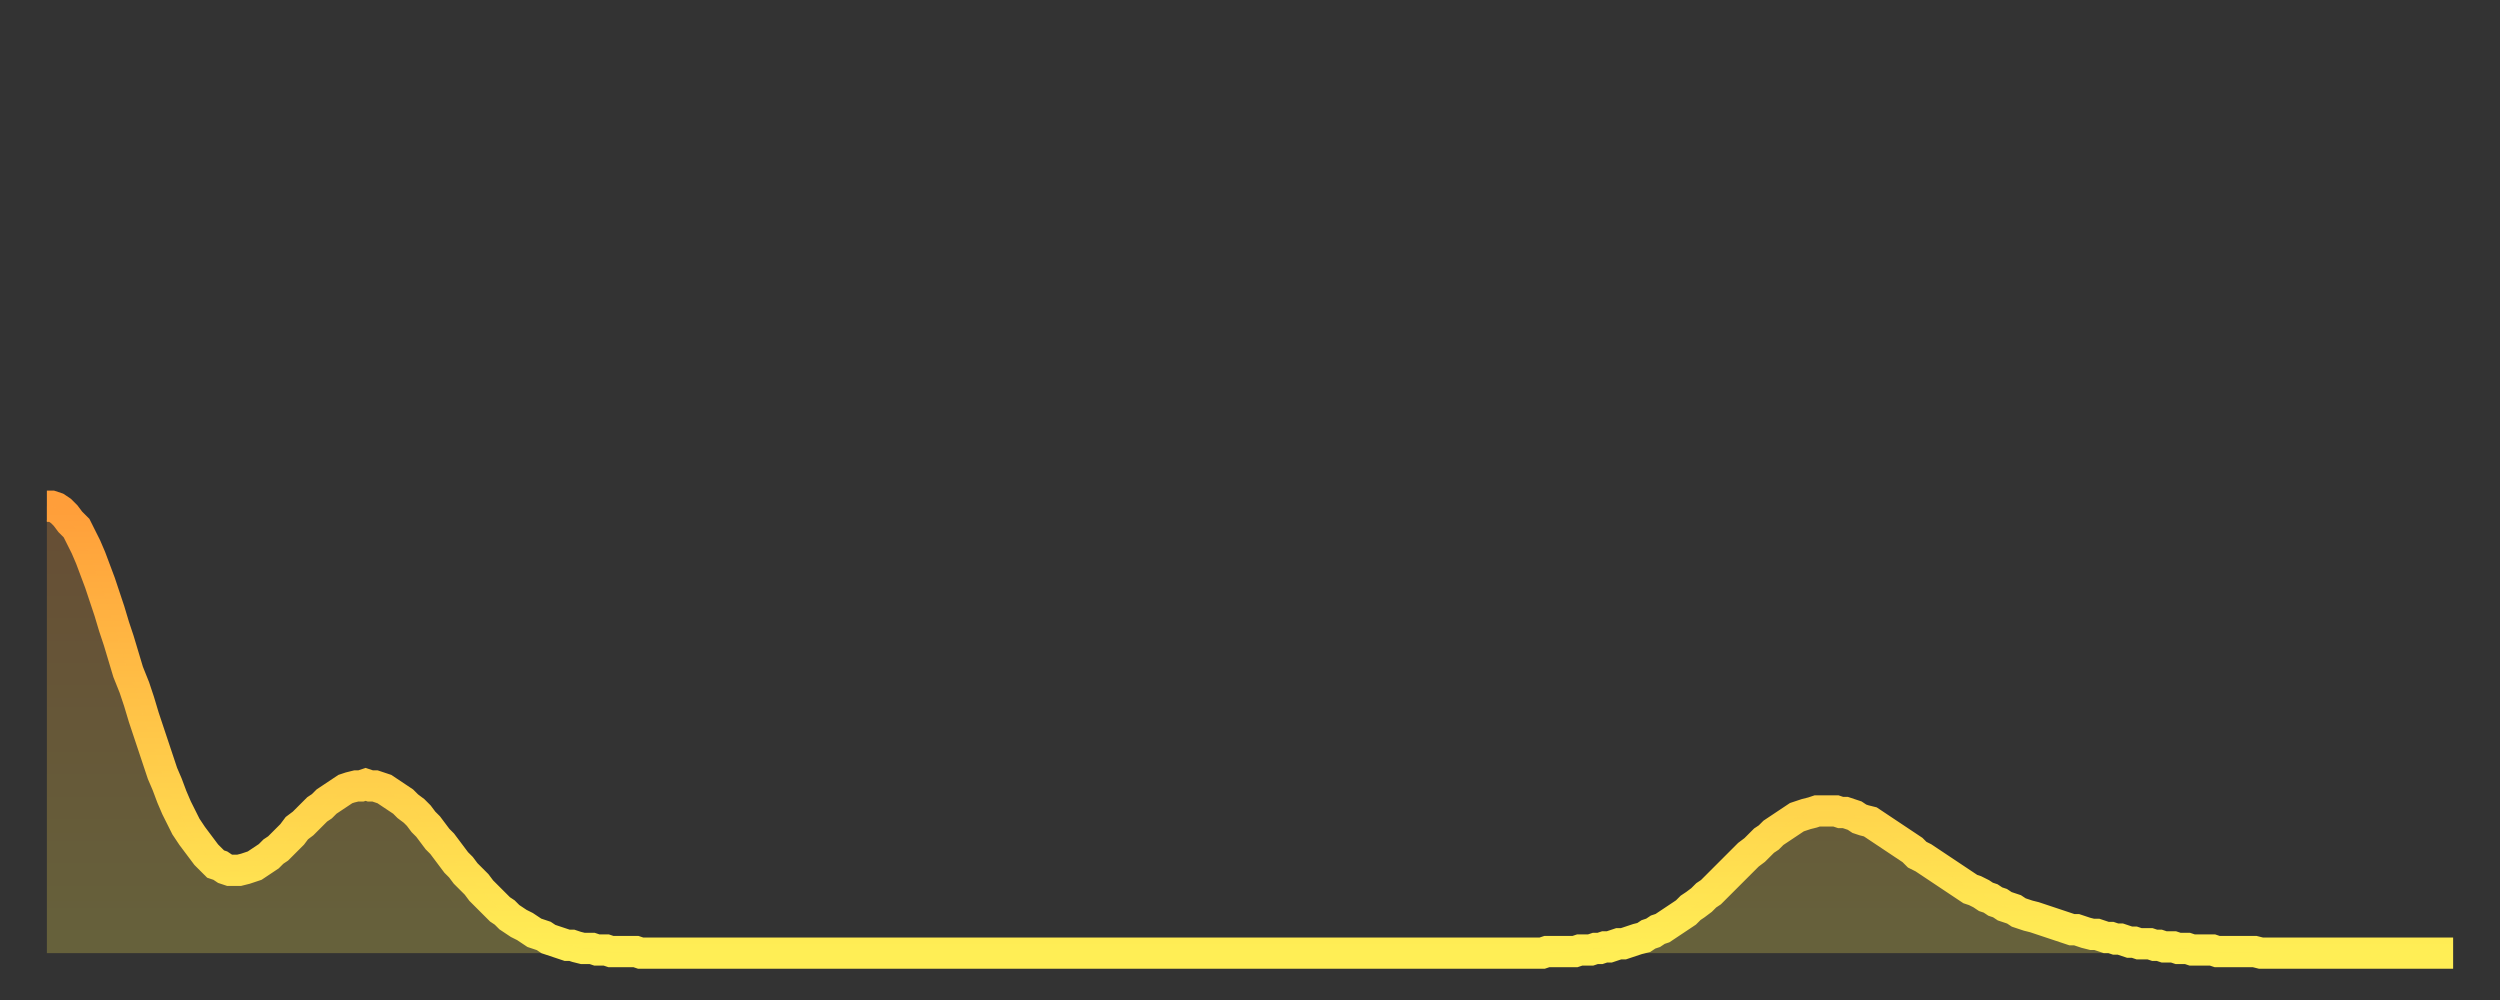 <?xml version="1.0" encoding="utf-8" ?>
<svg baseProfile="full" height="64" version="1.1" width="160" xmlns="http://www.w3.org/2000/svg" xmlns:ev="http://www.w3.org/2001/xml-events" xmlns:xlink="http://www.w3.org/1999/xlink"><rect width="100%" height="100%" fill="#333333" stroke="none"/><defs><linearGradient id="id2139558" x1="0" x2="0" y1="0" y2="1"><stop offset="0%" stop-color="#ff9e3a" /><stop offset="50%" stop-color="#ffc648" /><stop offset="100%" stop-color="#ffee55" /></linearGradient></defs><g transform="translate(3,3)"><g><path d="M 0.0 29.4 0.3 29.4 0.6 29.5 0.9 29.7 1.2 30.0 1.5 30.4 1.9 30.8 2.2 31.4 2.5 32.0 2.8 32.7 3.1 33.5 3.4 34.3 3.7 35.2 4.0 36.1 4.3 37.1 4.6 38.0 4.9 39.0 5.2 40.0 5.6 41.0 5.9 41.9 6.2 42.9 6.5 43.8 6.8 44.7 7.1 45.6 7.4 46.5 7.7 47.2 8.0 48.0 8.3 48.7 8.6 49.3 8.9 49.9 9.3 50.5 9.6 50.9 9.9 51.3 10.2 51.7 10.5 52.0 10.8 52.3 11.1 52.4 11.4 52.6 11.7 52.7 12.0 52.7 12.3 52.7 12.7 52.6 13.0 52.5 13.3 52.4 13.6 52.2 13.9 52.0 14.2 51.8 14.5 51.5 14.8 51.3 15.1 51.0 15.4 50.7 15.7 50.4 16.0 50.0 16.4 49.7 16.7 49.4 17.0 49.1 17.3 48.8 17.6 48.6 17.9 48.3 18.2 48.1 18.5 47.9 18.8 47.7 19.1 47.5 19.4 47.4 19.8 47.3 20.1 47.3 20.4 47.2 20.7 47.3 21.0 47.3 21.3 47.4 21.6 47.5 21.9 47.7 22.2 47.9 22.5 48.1 22.8 48.3 23.1 48.6 23.5 48.9 23.8 49.2 24.1 49.6 24.4 49.9 24.7 50.3 25.0 50.7 25.3 51.0 25.6 51.4 25.9 51.8 26.2 52.2 26.5 52.5 26.8 52.9 27.2 53.3 27.5 53.6 27.8 54.0 28.1 54.3 28.4 54.6 28.7 54.9 29.0 55.2 29.3 55.4 29.6 55.7 29.9 55.9 30.2 56.1 30.6 56.3 30.9 56.5 31.2 56.7 31.5 56.8 31.8 56.9 32.1 57.1 32.4 57.2 32.7 57.3 33.0 57.4 33.3 57.5 33.6 57.5 33.9 57.6 34.3 57.7 34.6 57.7 34.9 57.7 35.2 57.8 35.5 57.8 35.8 57.8 36.1 57.9 36.4 57.9 36.7 57.9 37.0 57.9 37.3 57.9 37.7 57.9 38.0 58.0 38.3 58.0 38.6 58.0 38.9 58.0 39.2 58.0 39.5 58.0 39.8 58.0 40.1 58.0 40.4 58.0 40.7 58.0 41.0 58.0 41.4 58.0 41.7 58.0 42.0 58.0 42.3 58.0 42.6 58.0 42.9 58.0 43.2 58.0 43.5 58.0 43.8 58.0 44.1 58.0 44.4 58.0 44.7 58.0 45.1 58.0 45.4 58.0 45.7 58.0 46.0 58.0 46.3 58.0 46.6 58.0 46.9 58.0 47.2 58.0 47.5 58.0 47.8 58.0 48.1 58.0 48.5 58.0 48.8 58.0 49.1 58.0 49.4 58.0 49.7 58.0 50.0 58.0 50.3 58.0 50.6 58.0 50.9 58.0 51.2 58.0 51.5 58.0 51.8 58.0 52.2 58.0 52.5 58.0 52.8 58.0 53.1 58.0 53.4 58.0 53.7 58.0 54.0 58.0 54.3 58.0 54.6 58.0 54.9 58.0 55.2 58.0 55.6 58.0 55.9 58.0 56.2 58.0 56.5 58.0 56.8 58.0 57.1 58.0 57.4 58.0 57.7 58.0 58.0 58.0 58.3 58.0 58.6 58.0 58.9 58.0 59.3 58.0 59.6 58.0 59.9 58.0 60.2 58.0 60.5 58.0 60.8 58.0 61.1 58.0 61.4 58.0 61.7 58.0 62.0 58.0 62.3 58.0 62.6 58.0 63.0 58.0 63.3 58.0 63.6 58.0 63.9 58.0 64.2 58.0 64.5 58.0 64.8 58.0 65.1 58.0 65.4 58.0 65.7 58.0 66.0 58.0 66.4 58.0 66.7 58.0 67.0 58.0 67.3 58.0 67.6 58.0 67.9 58.0 68.2 58.0 68.5 58.0 68.8 58.0 69.1 58.0 69.4 58.0 69.7 58.0 70.1 58.0 70.4 58.0 70.7 58.0 71.0 58.0 71.3 58.0 71.6 58.0 71.9 58.0 72.2 58.0 72.5 58.0 72.8 58.0 73.1 58.0 73.5 58.0 73.8 58.0 74.1 58.0 74.4 58.0 74.7 58.0 75.0 58.0 75.3 58.0 75.6 58.0 75.9 58.0 76.2 58.0 76.5 58.0 76.8 58.0 77.2 58.0 77.5 58.0 77.8 58.0 78.1 58.0 78.4 58.0 78.7 58.0 79.0 58.0 79.3 58.0 79.6 58.0 79.9 58.0 80.2 58.0 80.5 58.0 80.9 58.0 81.2 58.0 81.5 58.0 81.8 58.0 82.1 58.0 82.4 58.0 82.7 58.0 83.0 58.0 83.3 58.0 83.6 58.0 83.9 58.0 84.3 58.0 84.6 58.0 84.9 58.0 85.2 58.0 85.5 58.0 85.8 58.0 86.1 58.0 86.4 58.0 86.7 58.0 87.0 58.0 87.3 58.0 87.6 58.0 88.0 58.0 88.3 58.0 88.6 58.0 88.9 58.0 89.2 58.0 89.5 58.0 89.8 58.0 90.1 58.0 90.4 58.0 90.7 58.0 91.0 58.0 91.4 58.0 91.7 58.0 92.0 58.0 92.3 58.0 92.6 58.0 92.9 58.0 93.2 58.0 93.5 58.0 93.8 58.0 94.1 58.0 94.4 58.0 94.7 58.0 95.1 58.0 95.4 58.0 95.7 58.0 96.0 57.9 96.3 57.9 96.6 57.9 96.9 57.9 97.2 57.9 97.5 57.9 97.8 57.9 98.1 57.8 98.4 57.8 98.8 57.8 99.1 57.7 99.4 57.7 99.7 57.6 100.0 57.6 100.3 57.5 100.6 57.4 100.9 57.4 101.2 57.3 101.5 57.2 101.8 57.1 102.2 57.0 102.5 56.8 102.8 56.7 103.1 56.5 103.4 56.4 103.7 56.2 104.0 56.0 104.3 55.8 104.6 55.6 104.9 55.4 105.2 55.1 105.5 54.9 105.9 54.6 106.2 54.3 106.5 54.1 106.8 53.8 107.1 53.5 107.4 53.2 107.7 52.9 108.0 52.6 108.3 52.3 108.6 52.0 108.9 51.7 109.3 51.4 109.6 51.1 109.9 50.8 110.2 50.6 110.5 50.3 110.8 50.1 111.1 49.9 111.4 49.7 111.7 49.5 112.0 49.3 112.3 49.2 112.6 49.1 113.0 49.0 113.3 48.9 113.6 48.9 113.9 48.9 114.2 48.9 114.5 48.9 114.8 49.0 115.1 49.0 115.4 49.1 115.7 49.2 116.0 49.4 116.3 49.5 116.7 49.6 117.0 49.8 117.3 50.0 117.6 50.2 117.9 50.4 118.2 50.6 118.5 50.8 118.8 51.0 119.1 51.2 119.4 51.4 119.7 51.7 120.1 51.9 120.4 52.1 120.7 52.3 121.0 52.5 121.3 52.7 121.6 52.9 121.9 53.1 122.2 53.3 122.5 53.5 122.8 53.7 123.1 53.9 123.4 54.0 123.8 54.2 124.1 54.4 124.4 54.5 124.7 54.7 125.0 54.8 125.3 55.0 125.6 55.1 125.9 55.2 126.2 55.4 126.5 55.5 126.8 55.6 127.2 55.7 127.5 55.8 127.8 55.9 128.1 56.0 128.4 56.1 128.7 56.2 129.0 56.3 129.3 56.4 129.6 56.5 129.9 56.5 130.2 56.6 130.5 56.7 130.9 56.8 131.2 56.8 131.5 56.9 131.8 57.0 132.1 57.0 132.4 57.1 132.7 57.1 133.0 57.2 133.3 57.3 133.6 57.3 133.9 57.4 134.2 57.4 134.6 57.4 134.9 57.5 135.2 57.5 135.5 57.6 135.8 57.6 136.1 57.6 136.4 57.7 136.7 57.7 137.0 57.7 137.3 57.8 137.6 57.8 138.0 57.8 138.3 57.8 138.6 57.8 138.9 57.9 139.2 57.9 139.5 57.9 139.8 57.9 140.1 57.9 140.4 57.9 140.7 57.9 141.0 57.9 141.3 57.9 141.7 58.0 142.0 58.0 142.3 58.0 142.6 58.0 142.9 58.0 143.2 58.0 143.5 58.0 143.8 58.0 144.1 58.0 144.4 58.0 144.7 58.0 145.1 58.0 145.4 58.0 145.7 58.0 146.0 58.0 146.3 58.0 146.6 58.0 146.9 58.0 147.2 58.0 147.5 58.0 147.8 58.0 148.1 58.0 148.4 58.0 148.8 58.0 149.1 58.0 149.4 58.0 149.7 58.0 150.0 58.0 150.3 58.0 150.6 58.0 150.9 58.0 151.2 58.0 151.5 58.0 151.8 58.0 152.1 58.0 152.5 58.0 152.8 58.0 153.1 58.0 153.4 58.0 153.7 58.0 154.0 58.0" fill="none" id="graph-curve" opacity="1" stroke="url(#id2139558)" stroke-width="2" /><path d="M 0 58 L 0.0 29.4 0.3 29.4 0.6 29.5 0.9 29.7 1.2 30.0 1.5 30.4 1.9 30.8 2.2 31.4 2.5 32.0 2.8 32.7 3.1 33.5 3.4 34.3 3.7 35.2 4.0 36.1 4.3 37.1 4.6 38.0 4.9 39.0 5.2 40.0 5.6 41.0 5.9 41.9 6.2 42.9 6.5 43.8 6.8 44.7 7.1 45.6 7.4 46.5 7.7 47.2 8.0 48.0 8.3 48.7 8.6 49.3 8.9 49.9 9.3 50.5 9.6 50.9 9.9 51.3 10.2 51.7 10.5 52.0 10.8 52.3 11.1 52.4 11.4 52.6 11.7 52.7 12.0 52.7 12.3 52.7 12.7 52.6 13.0 52.5 13.3 52.4 13.6 52.2 13.9 52.0 14.2 51.8 14.5 51.5 14.8 51.3 15.1 51.0 15.4 50.7 15.7 50.4 16.0 50.0 16.4 49.7 16.7 49.4 17.0 49.1 17.3 48.8 17.6 48.6 17.9 48.3 18.2 48.1 18.5 47.9 18.8 47.7 19.1 47.5 19.4 47.4 19.8 47.3 20.1 47.3 20.4 47.2 20.7 47.3 21.0 47.3 21.3 47.4 21.6 47.5 21.9 47.7 22.2 47.9 22.5 48.1 22.8 48.3 23.1 48.6 23.5 48.9 23.8 49.2 24.1 49.6 24.4 49.9 24.7 50.3 25.0 50.7 25.3 51.0 25.6 51.4 25.9 51.8 26.2 52.2 26.5 52.5 26.8 52.9 27.2 53.3 27.5 53.6 27.8 54.0 28.1 54.3 28.4 54.6 28.7 54.9 29.0 55.2 29.3 55.4 29.6 55.7 29.9 55.9 30.2 56.1 30.6 56.3 30.9 56.5 31.2 56.7 31.5 56.8 31.8 56.9 32.1 57.1 32.4 57.2 32.7 57.3 33.0 57.4 33.3 57.5 33.6 57.5 33.9 57.6 34.3 57.7 34.6 57.7 34.9 57.7 35.2 57.8 35.5 57.8 35.8 57.8 36.1 57.9 36.4 57.9 36.7 57.9 37.0 57.9 37.3 57.9 37.7 57.9 38.0 58.0 38.3 58.0 38.6 58.0 38.9 58.0 39.2 58.0 39.5 58.0 39.8 58.0 40.1 58.0 40.4 58.0 40.7 58.0 41.0 58.0 41.4 58.0 41.7 58.0 42.0 58.0 42.3 58.0 42.6 58.0 42.9 58.0 43.2 58.0 43.5 58.0 43.8 58.0 44.1 58.0 44.4 58.0 44.7 58.0 45.1 58.0 45.4 58.0 45.7 58.0 46.0 58.0 46.3 58.0 46.6 58.0 46.9 58.0 47.2 58.0 47.5 58.0 47.8 58.0 48.1 58.0 48.5 58.0 48.8 58.0 49.1 58.0 49.4 58.0 49.7 58.0 50.0 58.0 50.3 58.0 50.6 58.0 50.9 58.0 51.2 58.0 51.5 58.0 51.8 58.0 52.2 58.0 52.5 58.0 52.8 58.0 53.1 58.0 53.4 58.0 53.7 58.0 54.0 58.0 54.3 58.0 54.6 58.0 54.9 58.0 55.2 58.0 55.6 58.0 55.9 58.0 56.2 58.0 56.5 58.0 56.8 58.0 57.1 58.0 57.4 58.0 57.7 58.0 58.0 58.0 58.3 58.0 58.6 58.0 58.9 58.0 59.3 58.0 59.6 58.0 59.9 58.0 60.2 58.0 60.5 58.0 60.8 58.0 61.1 58.0 61.4 58.0 61.7 58.0 62.0 58.0 62.3 58.0 62.6 58.0 63.0 58.0 63.3 58.0 63.6 58.0 63.9 58.0 64.2 58.0 64.5 58.0 64.8 58.0 65.1 58.0 65.4 58.0 65.7 58.0 66.0 58.0 66.4 58.0 66.7 58.0 67.0 58.0 67.3 58.0 67.6 58.0 67.9 58.0 68.2 58.0 68.5 58.0 68.8 58.0 69.1 58.0 69.4 58.0 69.7 58.0 70.1 58.0 70.4 58.0 70.7 58.0 71.0 58.0 71.3 58.0 71.6 58.0 71.9 58.0 72.2 58.0 72.5 58.0 72.8 58.0 73.1 58.0 73.5 58.0 73.8 58.0 74.1 58.0 74.4 58.0 74.7 58.0 75.0 58.0 75.3 58.0 75.6 58.0 75.9 58.0 76.2 58.0 76.5 58.0 76.8 58.0 77.2 58.0 77.5 58.0 77.8 58.0 78.1 58.0 78.4 58.0 78.7 58.0 79.0 58.0 79.3 58.0 79.6 58.0 79.9 58.0 80.2 58.0 80.5 58.0 80.9 58.0 81.2 58.0 81.5 58.0 81.8 58.0 82.1 58.0 82.4 58.0 82.7 58.0 83.0 58.0 83.3 58.0 83.6 58.0 83.9 58.0 84.3 58.0 84.6 58.0 84.9 58.0 85.2 58.0 85.5 58.0 85.8 58.0 86.1 58.0 86.4 58.0 86.7 58.0 87.0 58.0 87.3 58.0 87.6 58.0 88.0 58.0 88.3 58.0 88.6 58.0 88.9 58.0 89.2 58.0 89.5 58.0 89.8 58.0 90.1 58.0 90.4 58.0 90.7 58.0 91.0 58.0 91.4 58.0 91.7 58.0 92.0 58.0 92.3 58.0 92.6 58.0 92.9 58.0 93.2 58.0 93.5 58.0 93.8 58.0 94.1 58.0 94.4 58.0 94.7 58.0 95.1 58.0 95.4 58.0 95.7 58.0 96.0 57.9 96.3 57.9 96.6 57.9 96.9 57.9 97.2 57.9 97.5 57.9 97.8 57.9 98.1 57.8 98.4 57.8 98.8 57.8 99.1 57.7 99.4 57.7 99.7 57.6 100.0 57.6 100.3 57.5 100.6 57.4 100.9 57.4 101.2 57.3 101.5 57.2 101.8 57.1 102.2 57.0 102.5 56.8 102.8 56.7 103.1 56.5 103.4 56.4 103.7 56.2 104.0 56.0 104.3 55.8 104.6 55.6 104.9 55.4 105.2 55.1 105.5 54.9 105.9 54.6 106.2 54.3 106.5 54.1 106.8 53.8 107.1 53.5 107.4 53.2 107.7 52.9 108.0 52.6 108.3 52.3 108.6 52.0 108.9 51.7 109.3 51.4 109.6 51.1 109.9 50.8 110.2 50.6 110.5 50.3 110.8 50.1 111.1 49.9 111.4 49.7 111.7 49.5 112.0 49.3 112.3 49.2 112.6 49.1 113.0 49.0 113.3 48.9 113.6 48.9 113.9 48.9 114.2 48.9 114.5 48.9 114.8 49.0 115.1 49.0 115.4 49.1 115.7 49.2 116.0 49.4 116.3 49.5 116.7 49.6 117.0 49.8 117.3 50.0 117.6 50.2 117.9 50.4 118.2 50.6 118.5 50.8 118.8 51.0 119.1 51.2 119.4 51.4 119.7 51.7 120.1 51.9 120.4 52.1 120.7 52.3 121.0 52.5 121.3 52.7 121.6 52.9 121.9 53.1 122.2 53.3 122.5 53.5 122.8 53.7 123.1 53.9 123.4 54.0 123.8 54.2 124.1 54.4 124.4 54.5 124.7 54.7 125.0 54.8 125.3 55.0 125.6 55.1 125.9 55.2 126.2 55.4 126.5 55.5 126.8 55.6 127.2 55.7 127.5 55.8 127.8 55.9 128.1 56.0 128.4 56.1 128.7 56.2 129.0 56.3 129.3 56.4 129.6 56.5 129.9 56.5 130.2 56.6 130.5 56.7 130.9 56.8 131.2 56.8 131.5 56.9 131.8 57.0 132.1 57.0 132.4 57.1 132.7 57.1 133.0 57.2 133.3 57.3 133.6 57.3 133.9 57.4 134.2 57.4 134.6 57.4 134.9 57.5 135.2 57.5 135.5 57.6 135.8 57.6 136.1 57.6 136.4 57.7 136.7 57.7 137.0 57.7 137.3 57.8 137.6 57.8 138.0 57.8 138.3 57.8 138.6 57.8 138.9 57.9 139.2 57.9 139.5 57.9 139.8 57.9 140.1 57.9 140.4 57.9 140.7 57.9 141.0 57.9 141.3 57.9 141.7 58.0 142.0 58.0 142.3 58.0 142.6 58.0 142.9 58.0 143.2 58.0 143.5 58.0 143.8 58.0 144.1 58.0 144.4 58.0 144.7 58.0 145.1 58.0 145.4 58.0 145.7 58.0 146.0 58.0 146.3 58.0 146.6 58.0 146.9 58.0 147.2 58.0 147.5 58.0 147.8 58.0 148.1 58.0 148.4 58.0 148.8 58.0 149.1 58.0 149.4 58.0 149.7 58.0 150.0 58.0 150.3 58.0 150.6 58.0 150.9 58.0 151.2 58.0 151.5 58.0 151.8 58.0 152.1 58.0 152.5 58.0 152.8 58.0 153.1 58.0 153.4 58.0 153.7 58.0 154.0 58.0 154 58" fill="url(#id2139558)" fill-opacity=".25" id="graph-shadow" /></g></g></svg>
